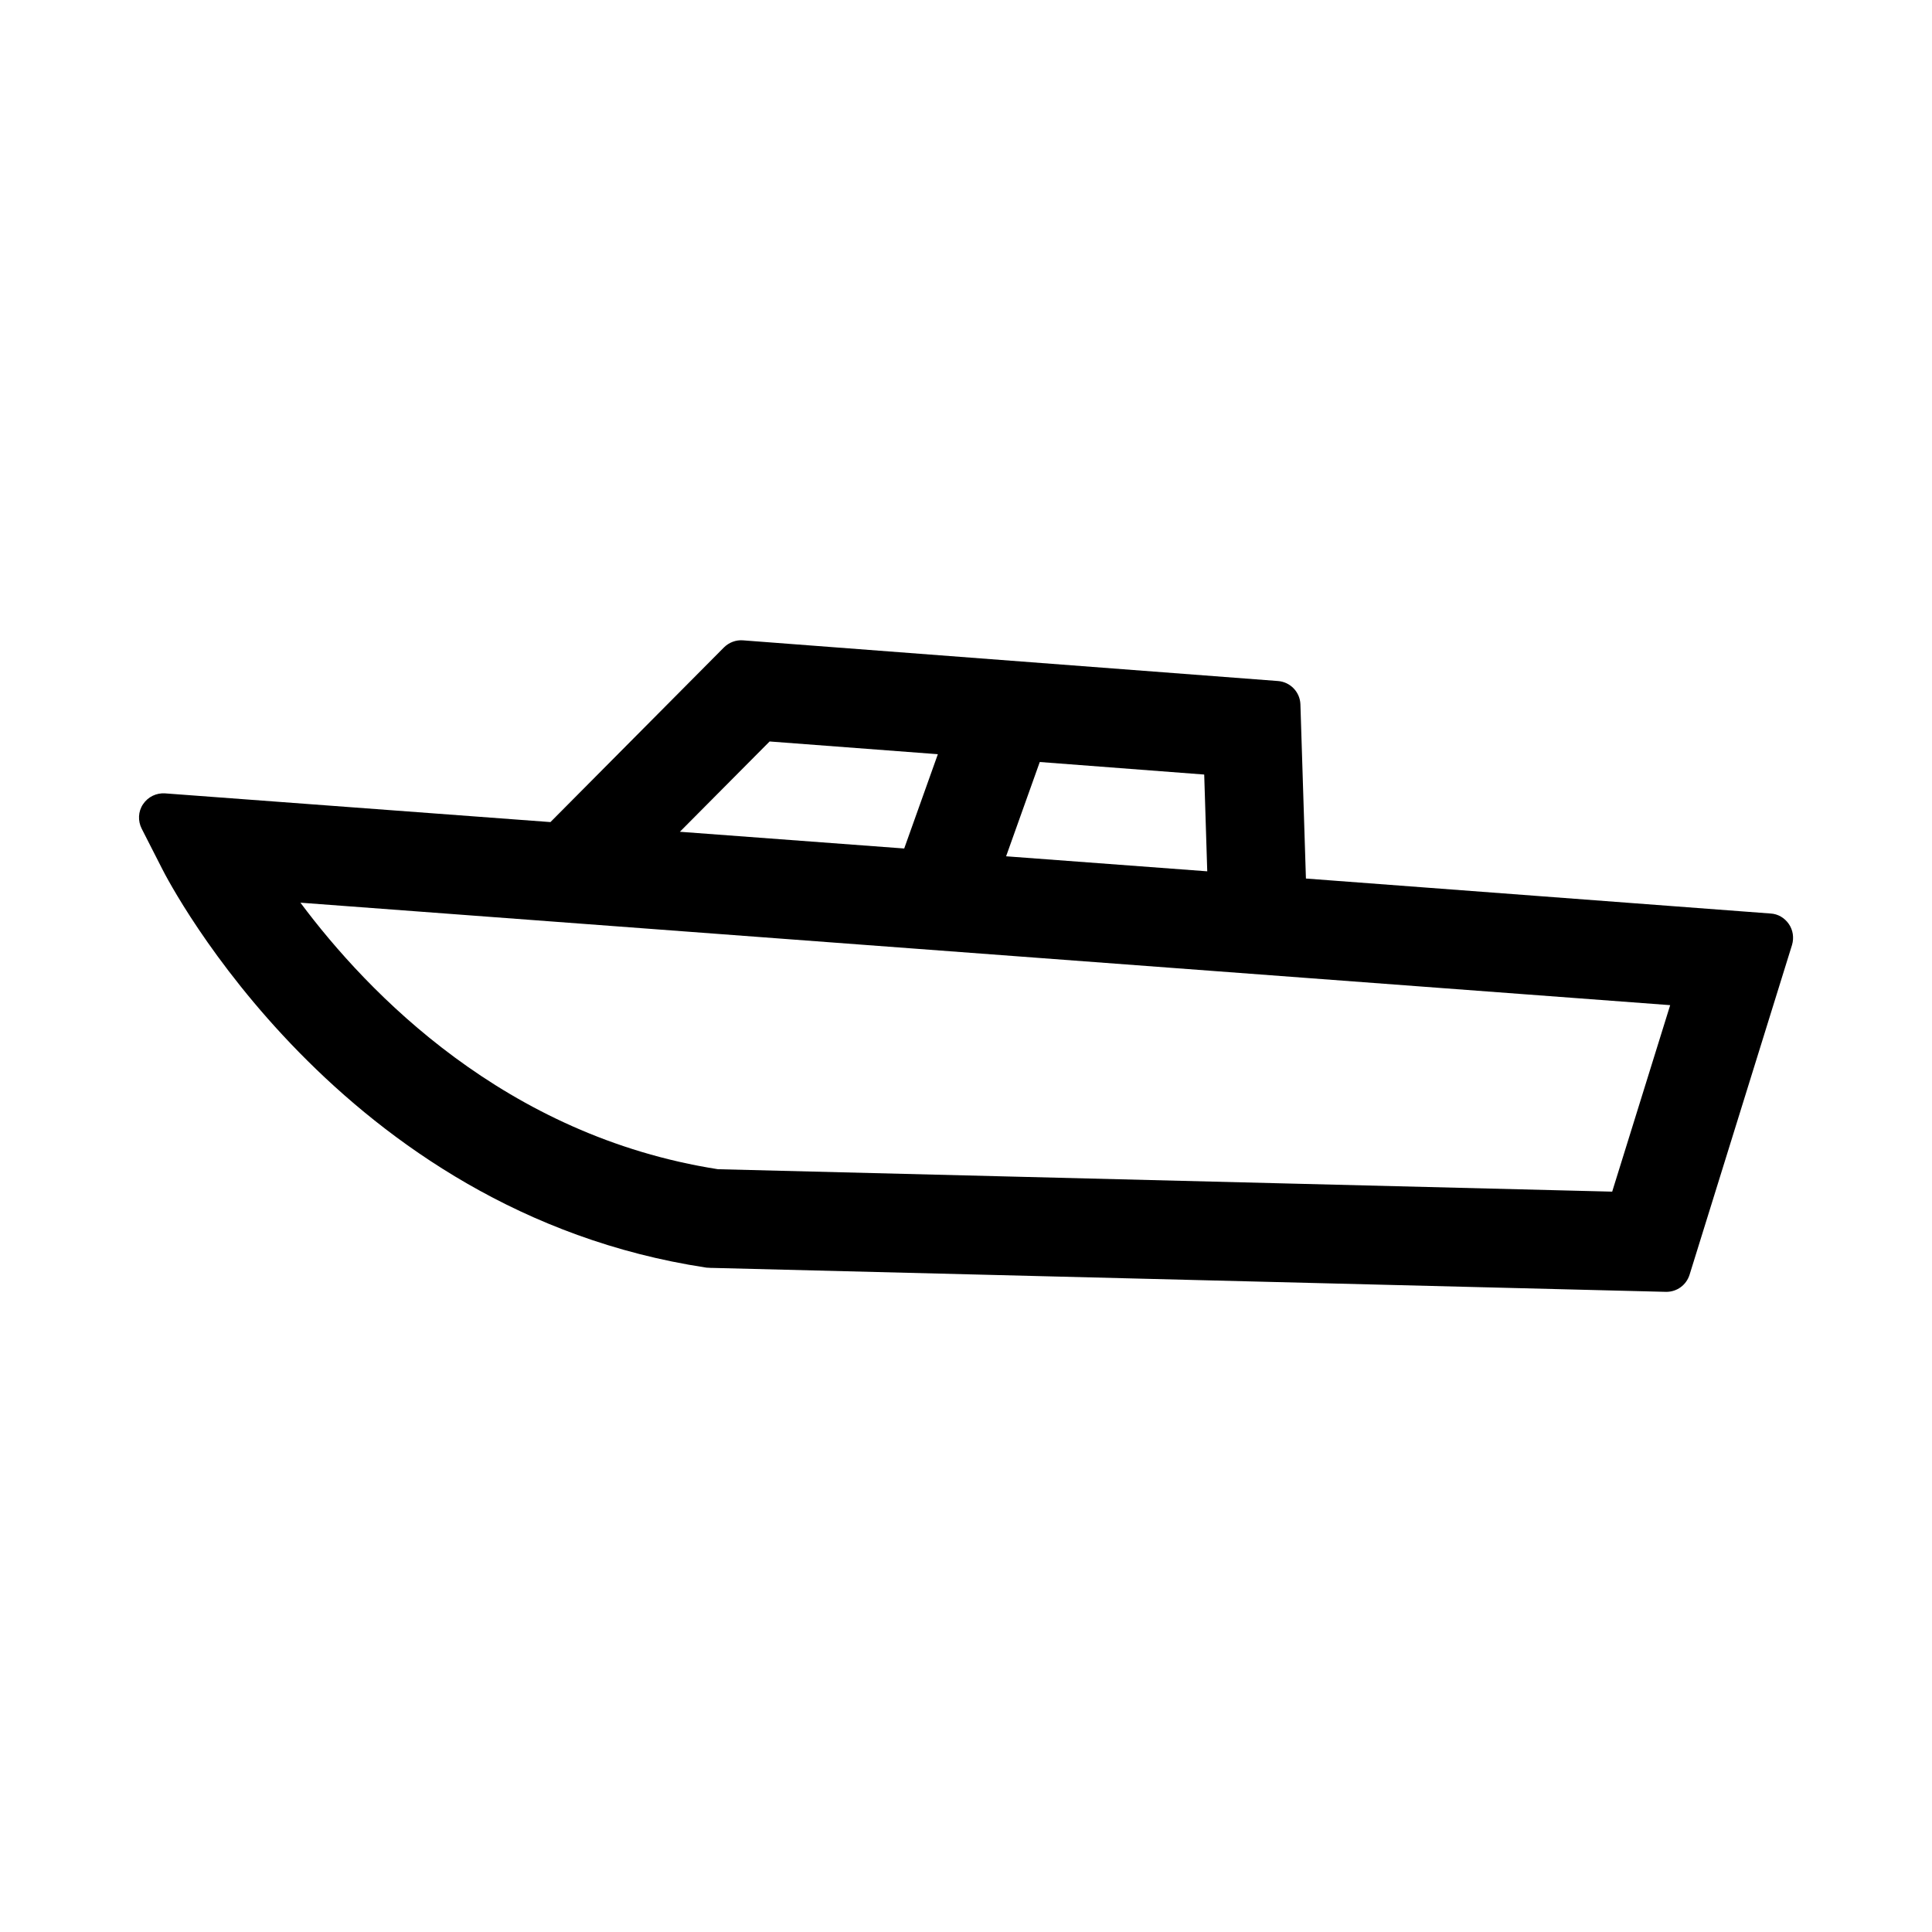 <?xml version="1.0" encoding="UTF-8"?>
<!-- Uploaded to: ICON Repo, www.svgrepo.com, Generator: ICON Repo Mixer Tools -->
<svg fill="#000000" width="800px" height="800px" version="1.1" viewBox="144 144 512 512" xmlns="http://www.w3.org/2000/svg">
 <path d="m618.05 388.86c-1.109-1.613-2.871-2.672-4.836-2.769l-123.13-9.27-1.461-46.148c-0.102-3.273-2.672-5.945-5.945-6.195l-141.77-10.781c-1.863-0.152-3.727 0.555-5.039 1.863l-45.996 46.301-102.12-7.609c-2.316-0.152-4.535 0.906-5.844 2.871-1.309 1.914-1.41 4.434-0.352 6.5l5.391 10.578c1.863 3.727 47.055 90.938 144.04 105.7 0.203 0.051 0.402 0.051 0.555 0.051l0.805 0.051h0.25l252.86 6.348h0.152c2.82 0 5.289-1.812 6.144-4.535l27.156-87.41c0.555-1.914 0.254-3.93-0.855-5.543zm-198.5-42.922 43.578 3.324 0.805 25.645-53.305-3.981zm-71.594-5.441 44.586 3.375-8.918 24.988-59.449-4.434zm223.29 119.3-236.99-5.945c-56.375-8.816-92.75-46.652-110.64-70.633l363 27.156z"/>
</svg>